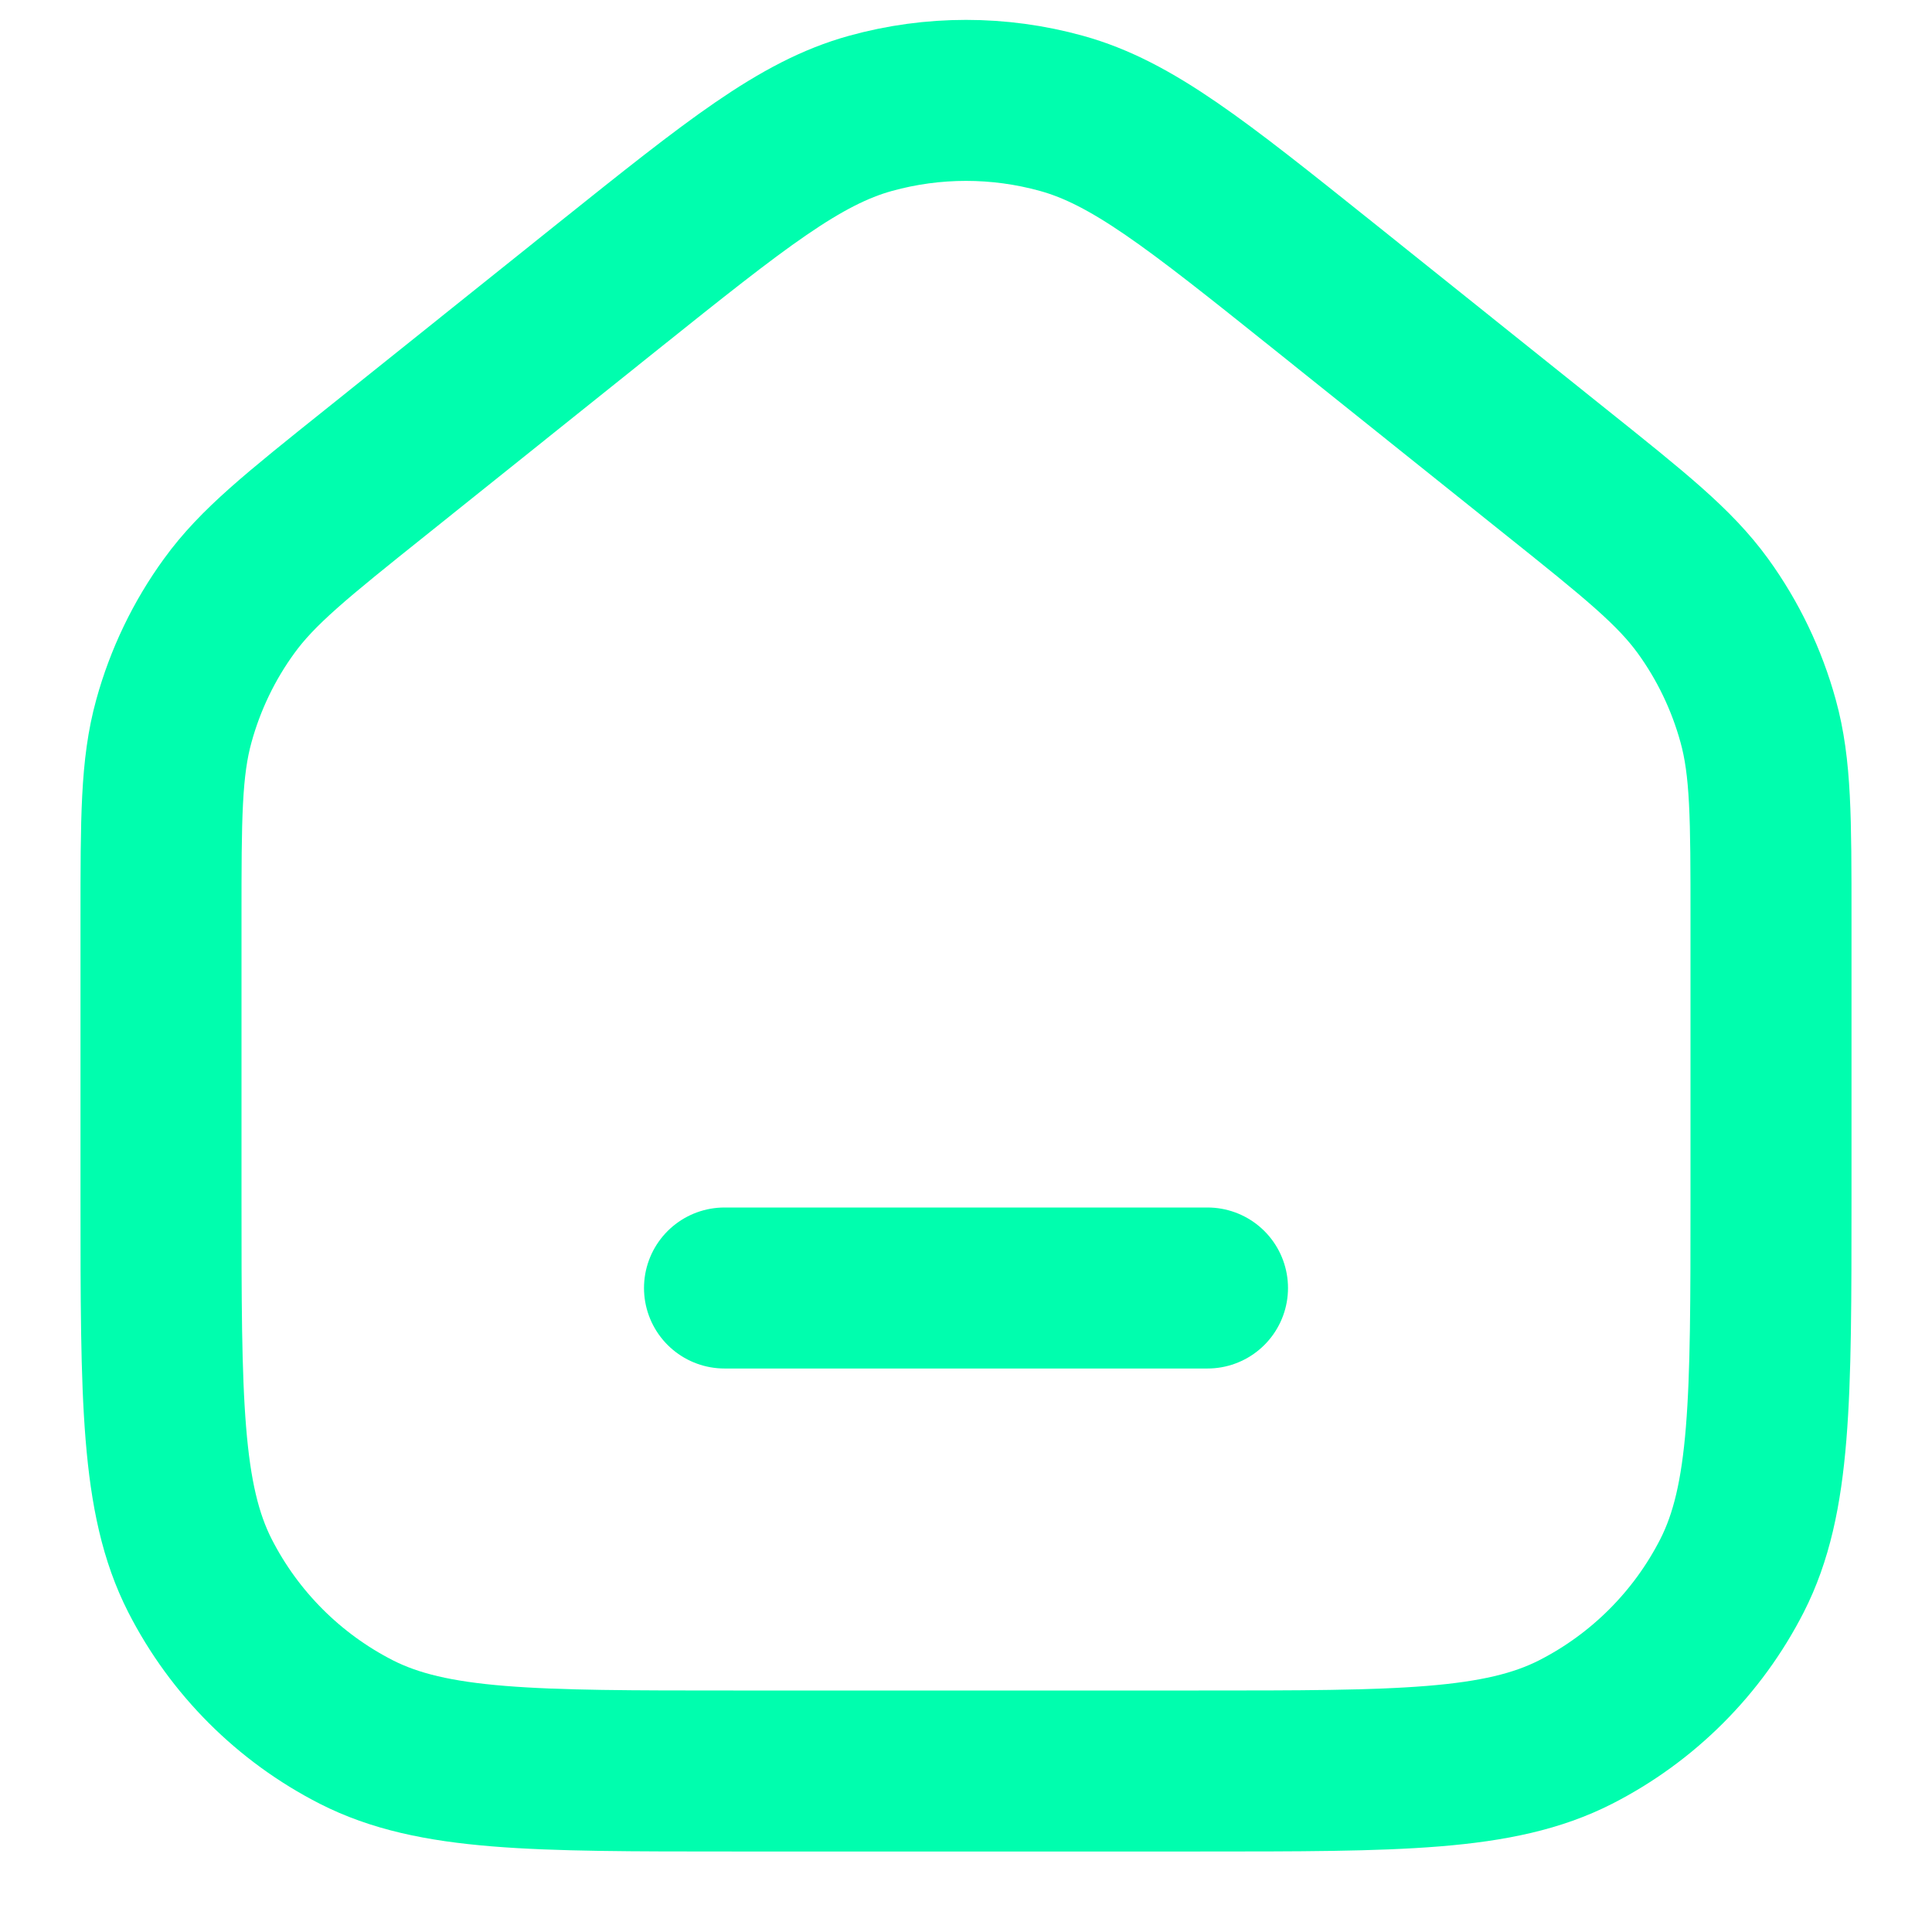 <svg width="18" height="18" viewBox="0 0 18 18" fill="none" xmlns="http://www.w3.org/2000/svg">
<g clip-path="url(#clip0_3_66606)">
<path d="M6.75 12H11.25M5.668 2.665L3.502 4.399C2.767 4.987 2.399 5.281 2.135 5.646C1.9 5.969 1.726 6.332 1.62 6.717C1.5 7.151 1.5 7.622 1.5 8.563V11.167C1.5 13.034 1.5 13.967 1.863 14.68C2.183 15.307 2.693 15.817 3.32 16.137C4.033 16.5 4.966 16.5 6.833 16.5H11.167C13.034 16.5 13.967 16.5 14.68 16.137C15.307 15.817 15.817 15.307 16.137 14.68C16.5 13.967 16.5 13.034 16.5 11.167V8.563C16.5 7.622 16.5 7.151 16.38 6.717C16.274 6.332 16.1 5.969 15.866 5.646C15.601 5.281 15.233 4.987 14.498 4.399L12.332 2.665C11.143 1.714 10.548 1.238 9.889 1.056C9.307 0.895 8.693 0.895 8.111 1.056C7.452 1.238 6.857 1.714 5.668 2.665Z" stroke="#00FEAE" stroke-width="1.5" stroke-linecap="round" stroke-linejoin="round"/>
</g>
<defs>
<clipPath id="clip0_3_66606">
<rect width="18" height="18" fill="white"/>
</clipPath>
</defs>
</svg>
